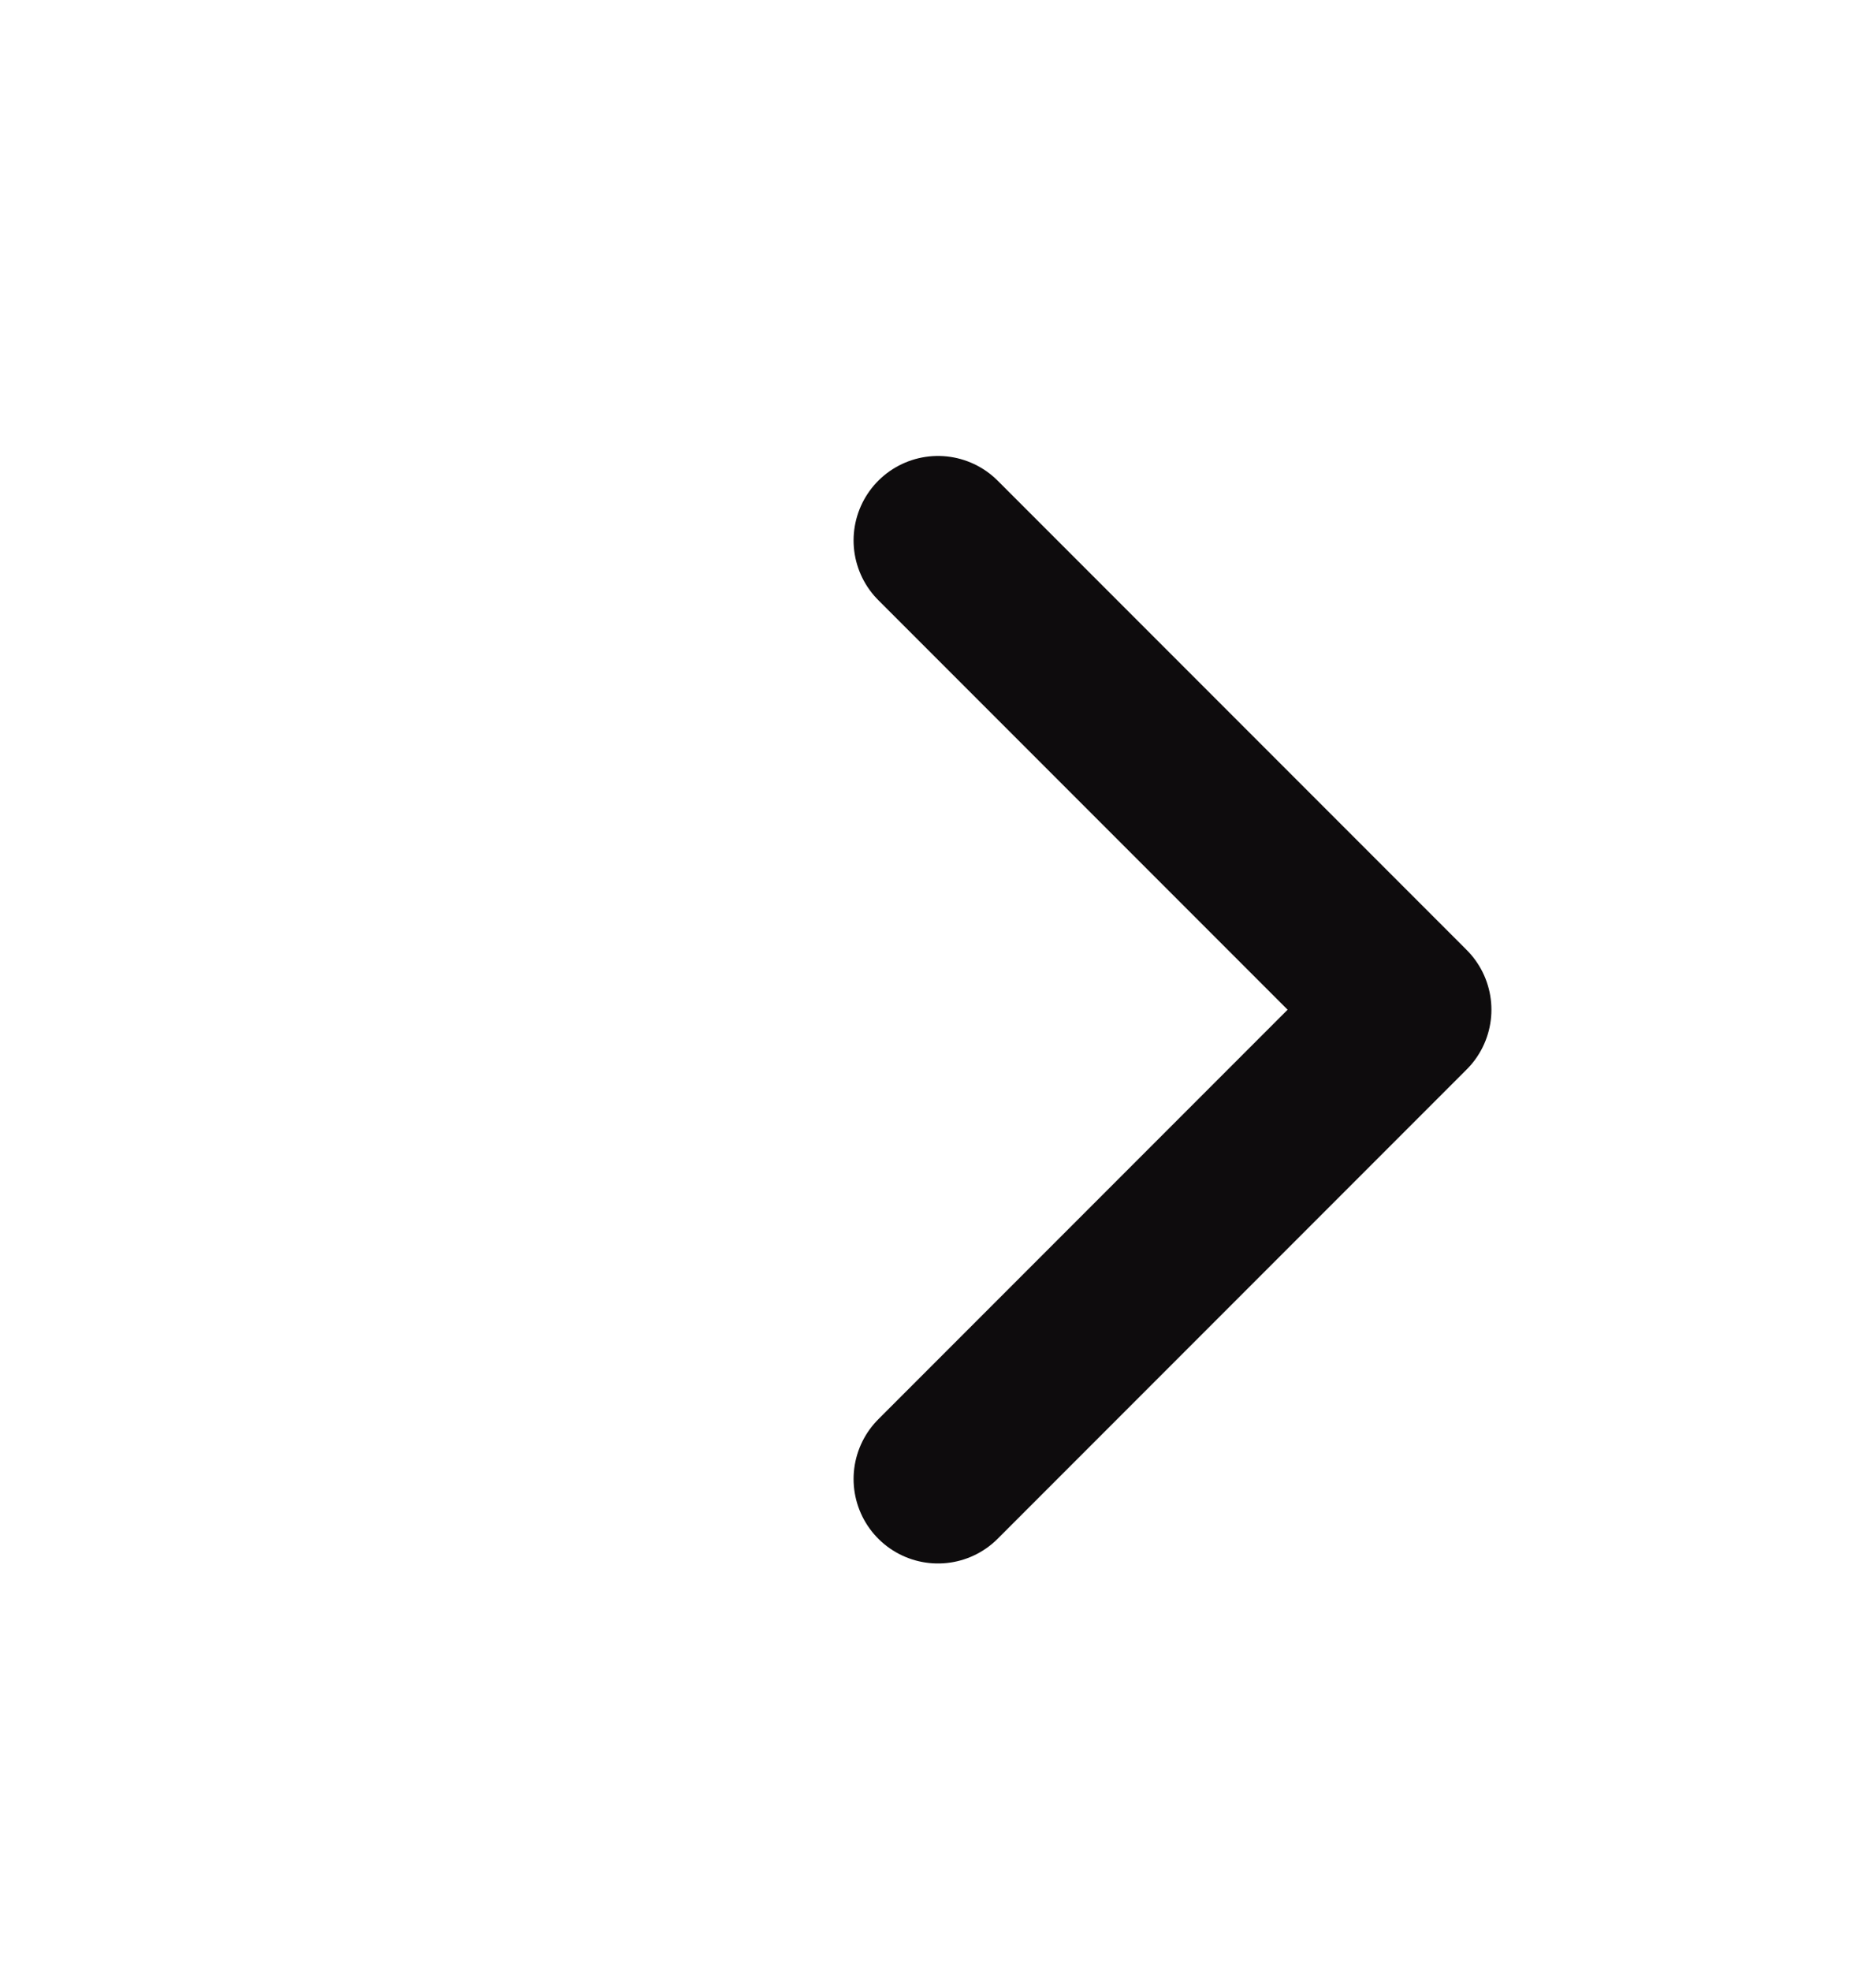 <svg width="20" height="21" viewBox="0 0 20 21" fill="none" xmlns="http://www.w3.org/2000/svg">
<path d="M10 15.758L15 10.758L10 5.758" stroke="#0E0C0D" stroke-width="1.8" stroke-linecap="round" stroke-linejoin="round"/>
</svg>
